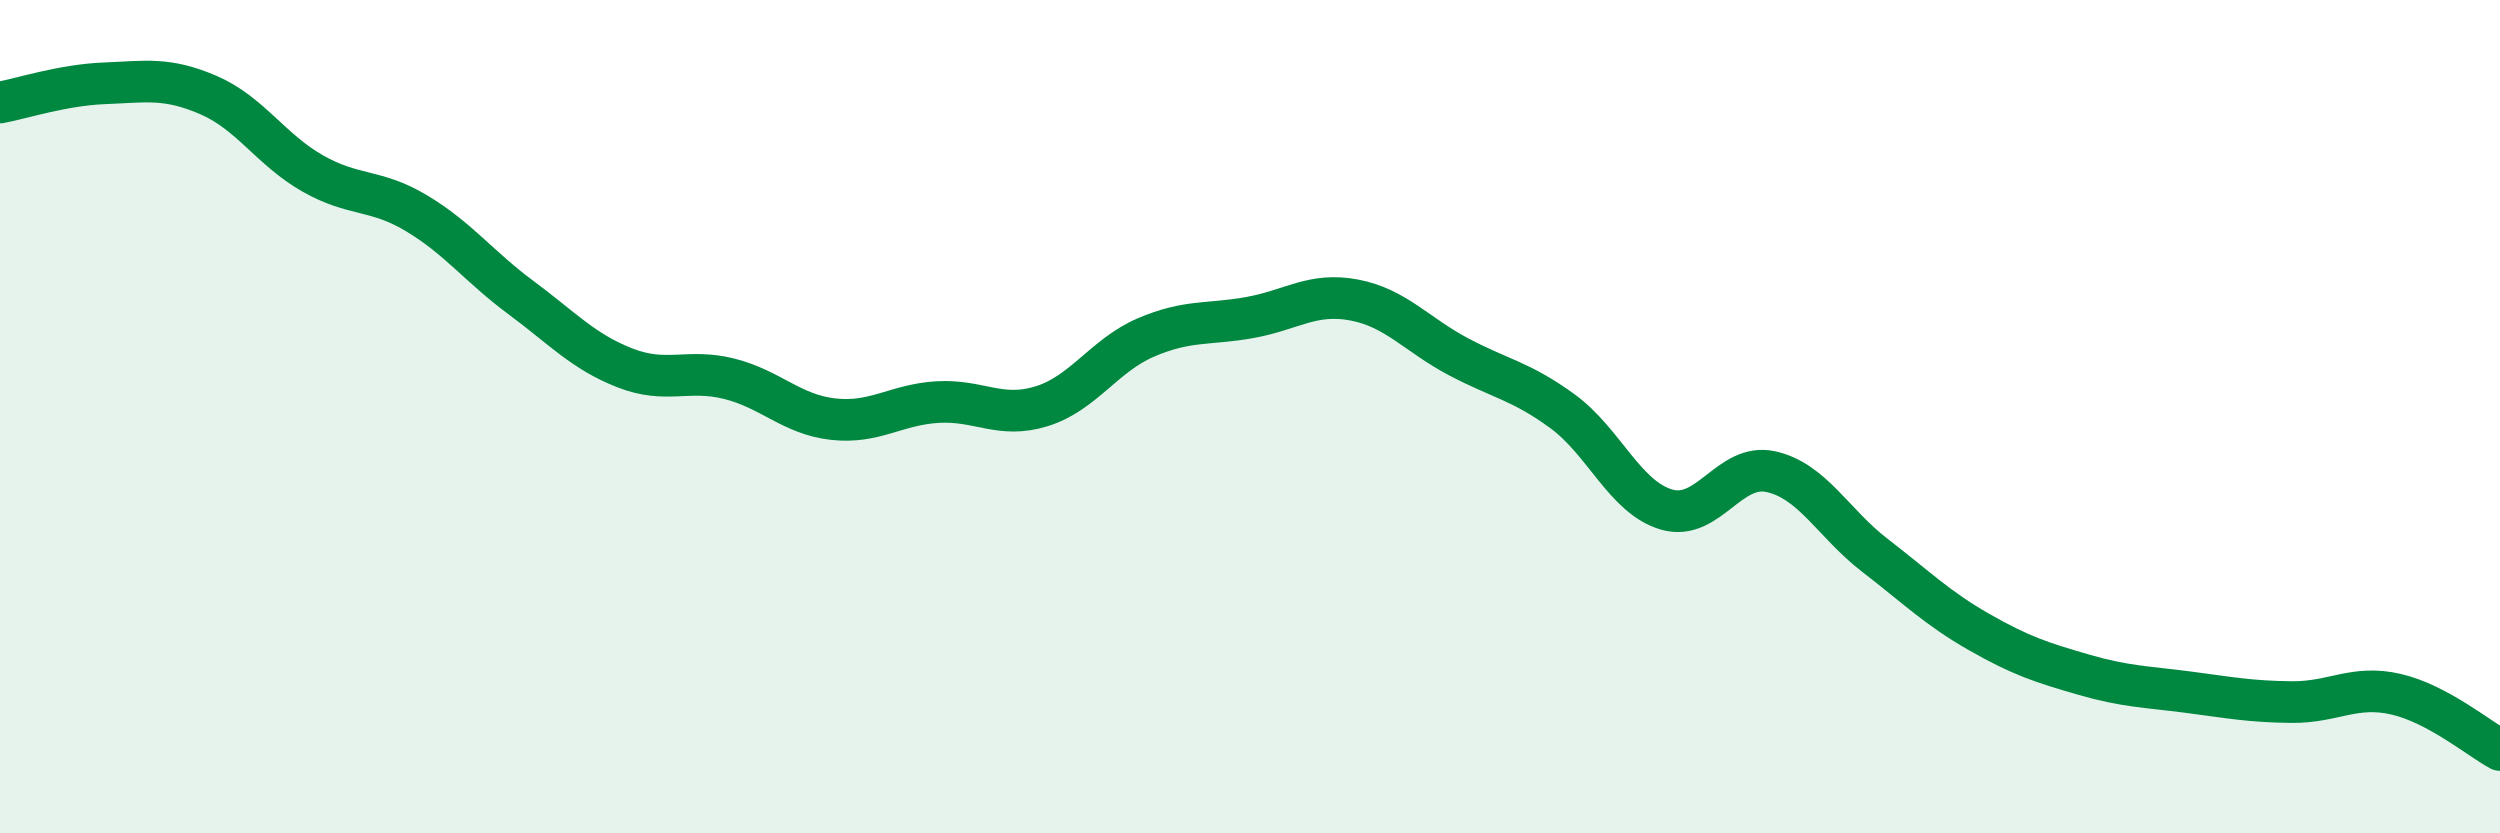 
    <svg width="60" height="20" viewBox="0 0 60 20" xmlns="http://www.w3.org/2000/svg">
      <path
        d="M 0,2.46 C 0.5,2.37 1.5,2.04 2.5,2 C 3.5,1.96 4,1.85 5,2.28 C 6,2.71 6.5,3.59 7.5,4.16 C 8.5,4.73 9,4.52 10,5.12 C 11,5.72 11.5,6.4 12.5,7.14 C 13.5,7.88 14,8.44 15,8.83 C 16,9.22 16.5,8.84 17.5,9.09 C 18.5,9.34 19,9.95 20,10.06 C 21,10.17 21.5,9.71 22.5,9.65 C 23.5,9.59 24,10.06 25,9.75 C 26,9.44 26.5,8.53 27.5,8.1 C 28.5,7.67 29,7.8 30,7.62 C 31,7.44 31.5,7.01 32.5,7.2 C 33.5,7.39 34,8.03 35,8.56 C 36,9.09 36.5,9.14 37.5,9.87 C 38.5,10.6 39,11.94 40,12.23 C 41,12.52 41.5,11.1 42.5,11.32 C 43.5,11.54 44,12.56 45,13.33 C 46,14.1 46.5,14.6 47.5,15.17 C 48.5,15.74 49,15.9 50,16.19 C 51,16.48 51.5,16.48 52.5,16.61 C 53.5,16.74 54,16.84 55,16.85 C 56,16.86 56.5,16.43 57.5,16.66 C 58.5,16.89 59.5,17.73 60,18L60 20L0 20Z"
        fill="#008740"
        opacity="0.1"
        stroke-linecap="round"
        stroke-linejoin="round"
      />
      <path
        d="M 0,2.46 C 0.5,2.37 1.5,2.04 2.5,2 C 3.5,1.96 4,1.85 5,2.28 C 6,2.71 6.5,3.59 7.5,4.16 C 8.5,4.73 9,4.52 10,5.12 C 11,5.72 11.5,6.4 12.5,7.14 C 13.5,7.88 14,8.44 15,8.83 C 16,9.22 16.5,8.84 17.5,9.09 C 18.5,9.34 19,9.95 20,10.06 C 21,10.17 21.5,9.71 22.5,9.65 C 23.5,9.59 24,10.06 25,9.75 C 26,9.44 26.5,8.53 27.5,8.1 C 28.5,7.67 29,7.8 30,7.62 C 31,7.44 31.5,7.01 32.5,7.2 C 33.5,7.39 34,8.03 35,8.56 C 36,9.09 36.5,9.14 37.5,9.87 C 38.5,10.6 39,11.94 40,12.23 C 41,12.52 41.5,11.1 42.5,11.32 C 43.5,11.54 44,12.56 45,13.33 C 46,14.1 46.5,14.6 47.5,15.17 C 48.5,15.74 49,15.9 50,16.19 C 51,16.48 51.5,16.48 52.5,16.61 C 53.5,16.74 54,16.84 55,16.85 C 56,16.86 56.5,16.43 57.5,16.66 C 58.5,16.89 59.5,17.73 60,18"
        stroke="#008740"
        stroke-width="1"
        fill="none"
        stroke-linecap="round"
        stroke-linejoin="round"
      />
    </svg>
  